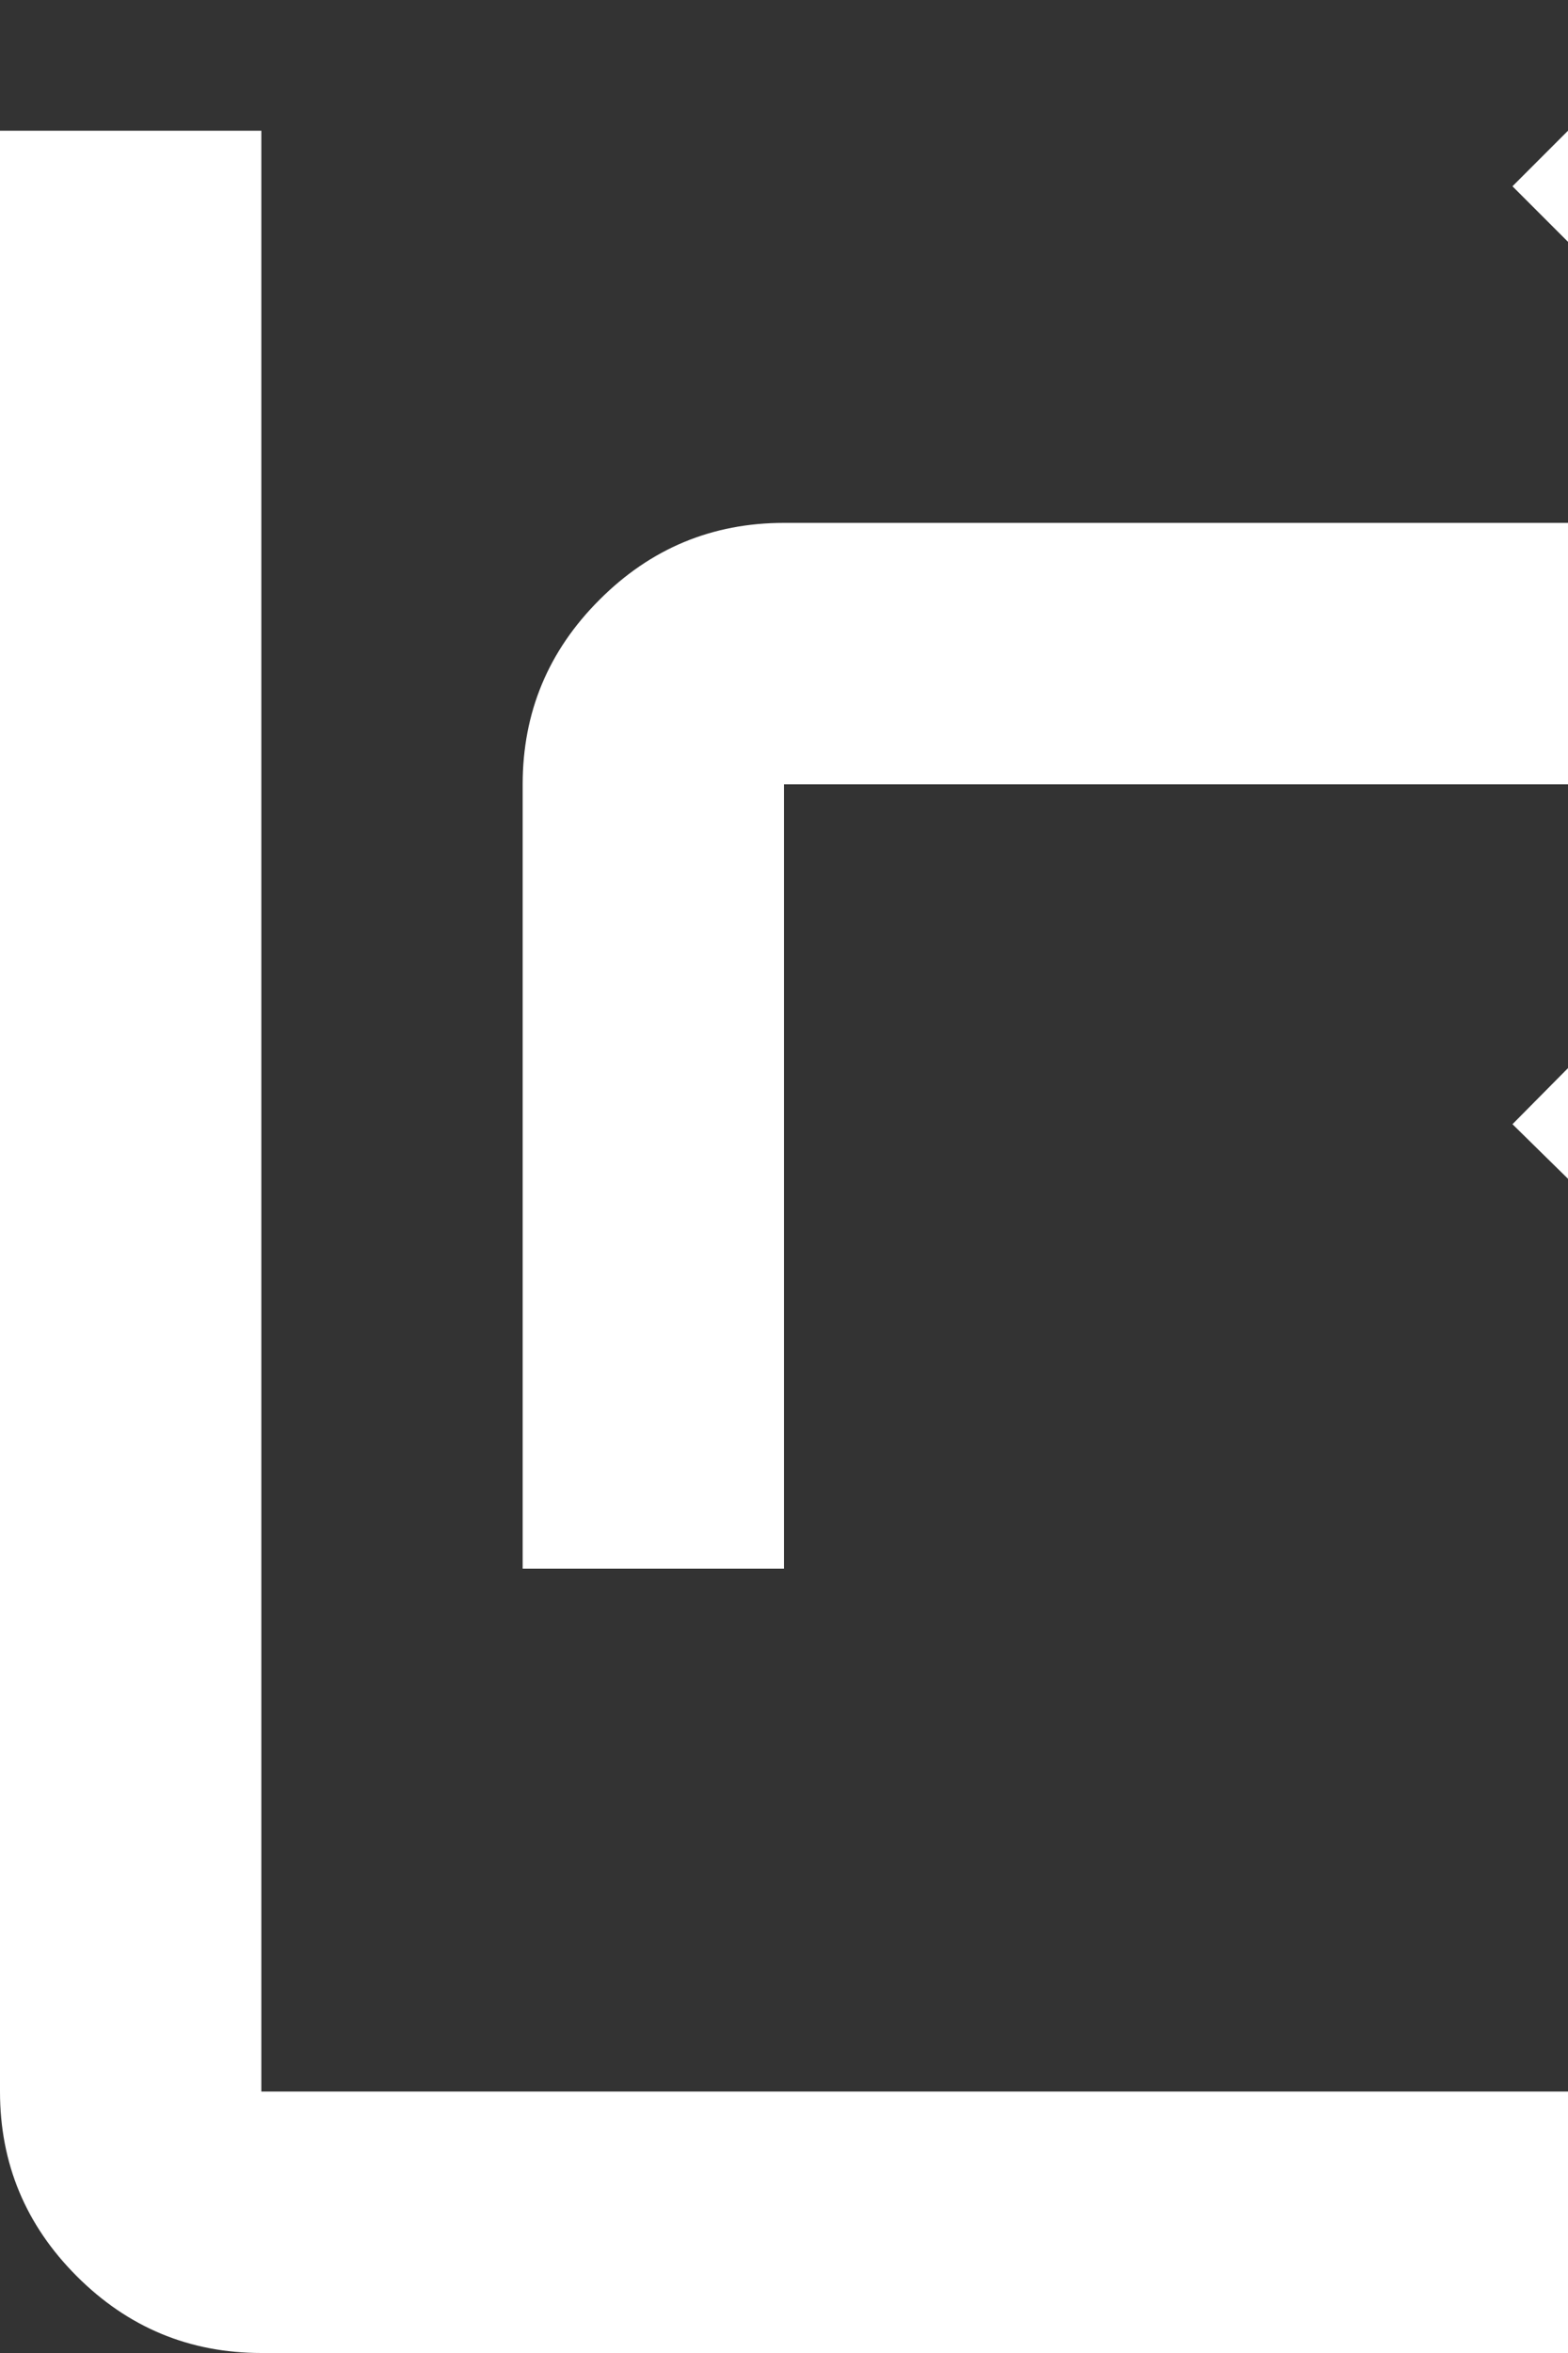 <svg width="12" height="18" viewBox="0 0 12 18" fill="none" xmlns="http://www.w3.org/2000/svg">
<rect x="0" y="0" width="12" height="18" fill="#333333" stroke="none"/>
<path d="M4 12V6C4 5.45 4.196 4.979 4.588 4.588C4.979 4.196 5.45 4 6 4H14.15L11.575 1.425L13 0L18 5L13 10L11.575 8.6L14.15 6H6V12H4ZM2 18C1.45 18 0.979 17.804 0.588 17.413C0.196 17.021 0 16.55 0 16V1H2V16H14V12H16V16C16 16.55 15.804 17.021 15.412 17.413C15.021 17.804 14.55 18 14 18H2Z" fill="white"/>
</svg>
